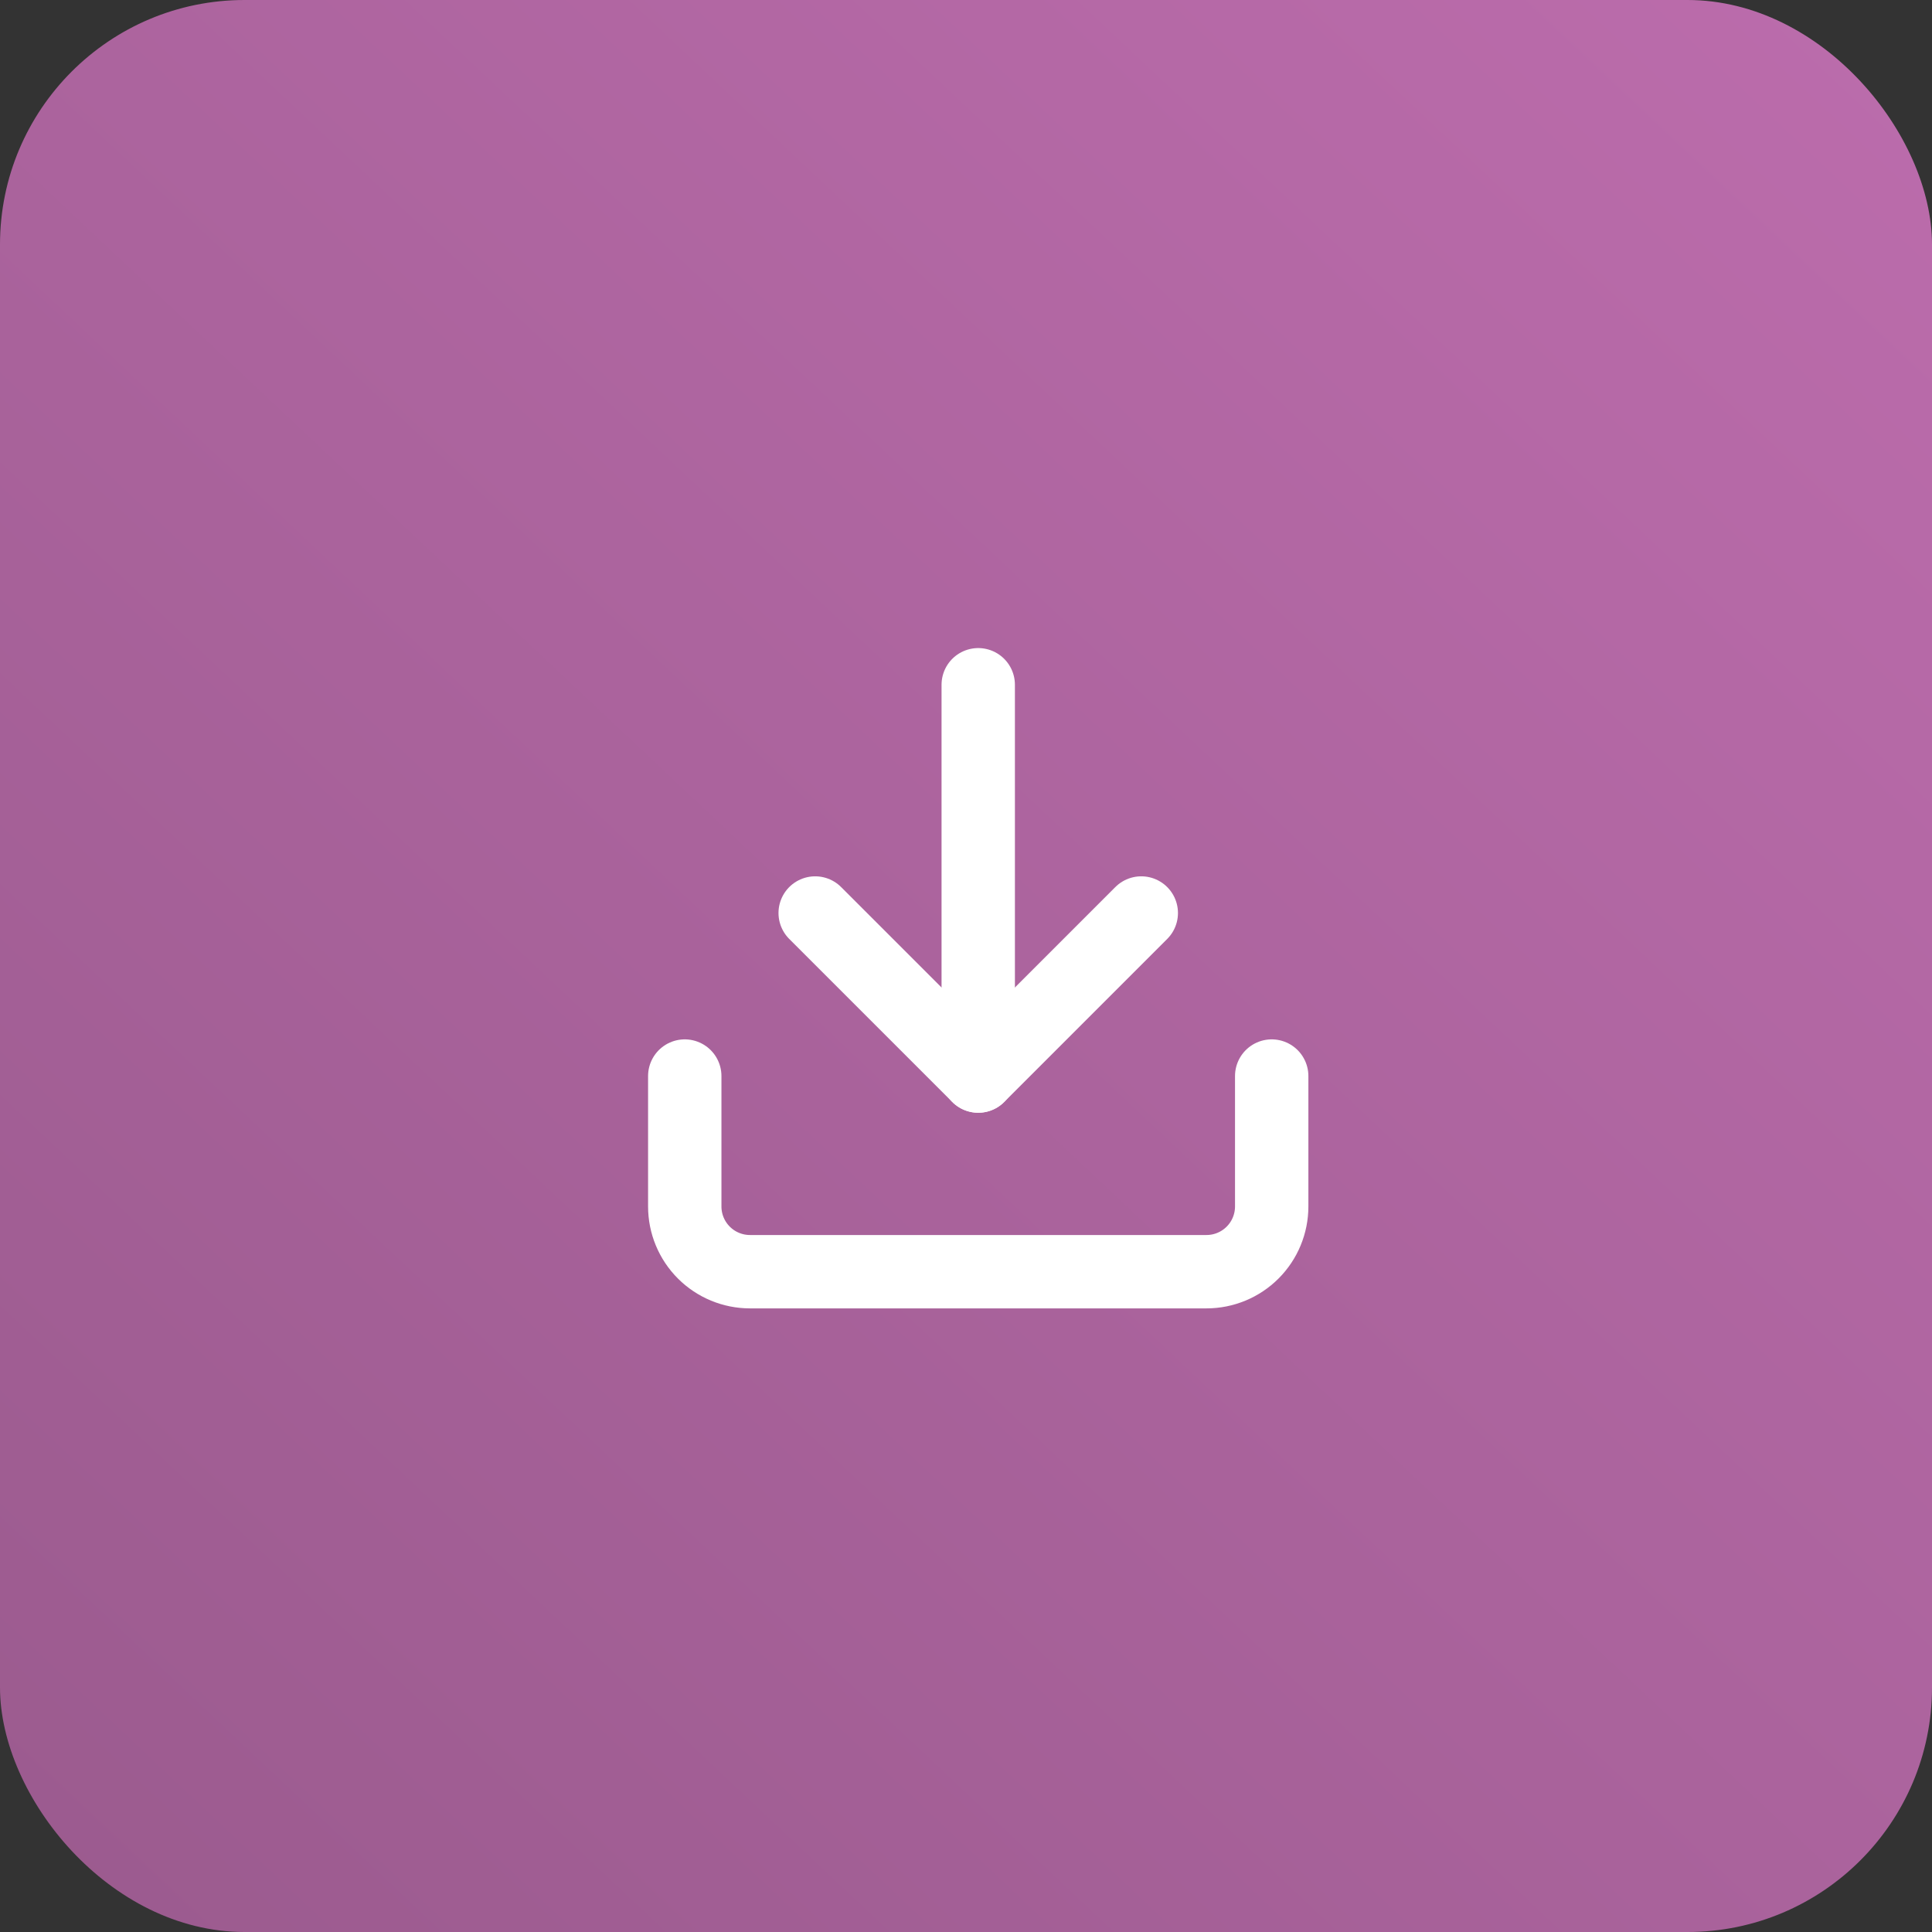 <svg width="79" height="79" viewBox="0 0 79 79" fill="none" xmlns="http://www.w3.org/2000/svg">
<rect x="0" y="0" width="79" height="79" fill="#333333" stroke="none"/>
<rect width="79" height="79" rx="10" fill="url(#paint0_linear_1547_9040)"/>
<path d="M52 44V49.333C52 50.041 51.719 50.719 51.219 51.219C50.719 51.719 50.041 52 49.333 52H30.667C29.959 52 29.281 51.719 28.781 51.219C28.281 50.719 28 50.041 28 49.333V44" stroke="white" stroke-width="3" stroke-linecap="round" stroke-linejoin="round"/>
<path d="M33.333 37.333L40 44L46.667 37.333" stroke="white" stroke-width="3" stroke-linecap="round" stroke-linejoin="round"/>
<path d="M40 44V28" stroke="white" stroke-width="3" stroke-linecap="round" stroke-linejoin="round"/>
<defs>
<linearGradient id="paint0_linear_1547_9040" x1="85.714" y1="-8.182" x2="-8.923" y2="92.384" gradientUnits="userSpaceOnUse">
<stop stop-color="#BF6EAF"/>
<stop offset="1" stop-color="#96588A"/>
</linearGradient>
</defs>
</svg>
